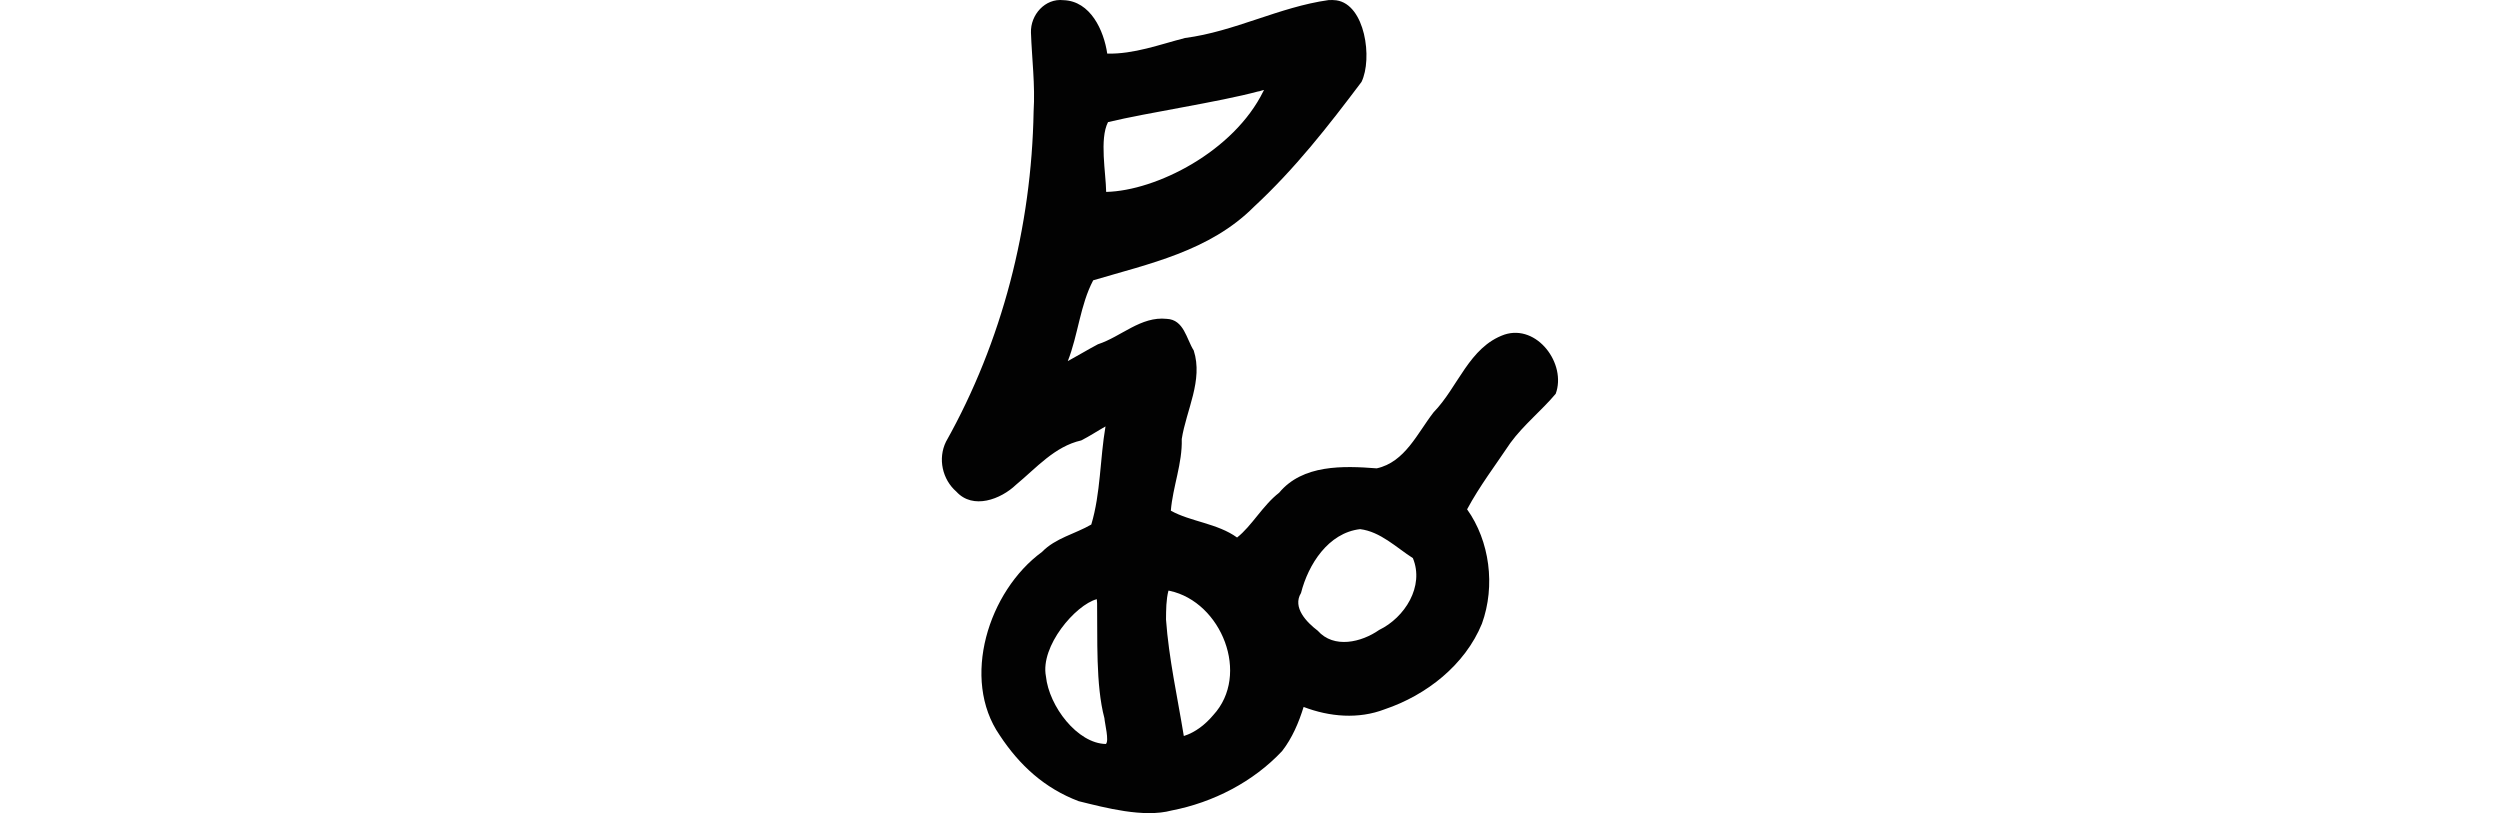 <?xml version="1.0" encoding="UTF-8" standalone="no"?>
<!-- Created with Inkscape (http://www.inkscape.org/) -->

<svg
   xmlns:dc="http://purl.org/dc/elements/1.1/"
   xmlns:cc="http://creativecommons.org/ns#"
   xmlns:rdf="http://www.w3.org/1999/02/22-rdf-syntax-ns#"
   xmlns:svg="http://www.w3.org/2000/svg"
   xmlns="http://www.w3.org/2000/svg"
   xmlns:sodipodi="http://sodipodi.sourceforge.net/DTD/sodipodi-0.dtd"
   xmlns:inkscape="http://www.inkscape.org/namespaces/inkscape"
   width="200"
   height="65.05"
   id="svg2"
   version="1.1"
   inkscape:version="0.48.2 r9819"
   sodipodi:docname="stalking.svg">
  <defs
     id="defs4" />
  <sodipodi:namedview
     id="base"
     pagecolor="#ffffff"
     bordercolor="#666666"
     borderopacity="1.0"
     inkscape:pageopacity="0.0"
     inkscape:pageshadow="2"
     inkscape:zoom="1.979899"
     inkscape:cx="-21.1768"
     inkscape:cy="35.057808"
     inkscape:document-units="px"
     inkscape:current-layer="layer1"
     showgrid="false"
     fit-margin-top="0"
     fit-margin-left="0"
     fit-margin-right="0"
     fit-margin-bottom="0"
     inkscape:window-width="1366"
     inkscape:window-height="706"
     inkscape:window-x="-8"
     inkscape:window-y="-8"
     inkscape:window-maximized="1" />
  <g
     inkscape:label="Layer 1"
     inkscape:groupmode="layer"
     id="layer1"
     transform="translate(-106.373,-1141.672)">
    <path
       style="fill:#020202"
       d="m 212.652,1141.68 c -3.933,0.551 -7.527,2.52 -11.476,3.031 -2.04,0.525 -4.077,1.297 -6.223,1.251 -0.273,-1.863 -1.342,-4.206 -3.502,-4.277 -1.477,-0.165 -2.65,1.178 -2.601,2.6 0.074,2.097 0.345,4.196 0.212,6.309 -0.162,9.213 -2.51,18.396 -7.01,26.414 -0.663,1.352 -0.293,3.022 0.832,3.996 1.329,1.462 3.559,0.612 4.776,-0.557 1.616,-1.335 3.086,-3.064 5.213,-3.542 0.666,-0.336 1.288,-0.752 1.94,-1.119 -0.444,2.597 -0.387,5.359 -1.137,7.848 -1.298,0.754 -2.865,1.079 -3.944,2.193 -4.293,3.138 -6.494,10.162 -3.388,14.655 1.589,2.419 3.605,4.255 6.324,5.284 2.132,0.525 5.195,1.345 7.432,0.745 3.322,-0.639 6.535,-2.293 8.841,-4.753 0.809,-1.041 1.331,-2.272 1.722,-3.531 2.075,0.793 4.393,0.995 6.493,0.184 3.327,-1.123 6.418,-3.535 7.773,-6.849 1.093,-3.026 0.622,-6.603 -1.188,-9.145 1.001,-1.865 2.296,-3.566 3.467,-5.316 1.059,-1.445 2.502,-2.591 3.622,-3.927 0.884,-2.393 -1.488,-5.588 -4.099,-4.736 -2.834,0.997 -3.715,4.213 -5.666,6.212 -1.295,1.661 -2.288,3.995 -4.553,4.489 -2.683,-0.207 -5.921,-0.319 -7.808,1.952 -1.292,0.99 -2.196,2.671 -3.364,3.582 -1.569,-1.137 -3.731,-1.269 -5.299,-2.147 0.157,-1.919 0.931,-3.786 0.873,-5.735 0.363,-2.316 1.723,-4.694 0.959,-7.079 -0.585,-0.918 -0.779,-2.471 -2.159,-2.532 -2.072,-0.223 -3.654,1.431 -5.507,2.033 -0.816,0.43 -1.597,0.908 -2.41,1.348 0.825,-2.092 0.989,-4.491 2.032,-6.464 4.424,-1.319 9.314,-2.326 12.859,-5.881 3.306,-3.068 5.913,-6.415 8.606,-9.99 0.898,-1.857 0.296,-6.203 -2.014,-6.53 -0.209,-0.029 -0.422,-0.029 -0.631,-0.017 z m -5.207,7.283 c -2.372,4.837 -8.58,7.969 -12.579,8.062 -0.021,-1.526 -0.546,-4.23 0.148,-5.584 3.172,-0.763 8.866,-1.605 12.017,-2.456 0.077,0.023 0.617,-0.228 0.413,-0.024 z m 7.733,35.039 c 1.631,0.2 2.901,1.472 4.225,2.319 0.933,2.256 -0.644,4.753 -2.698,5.747 -1.417,0.992 -3.624,1.518 -4.915,0.058 -0.875,-0.662 -2.048,-1.857 -1.336,-3.014 0.581,-2.287 2.182,-4.812 4.725,-5.109 z m -15.225,4.937 c 4.143,0.896 6.466,6.706 3.479,9.943 -0.618,0.733 -1.418,1.377 -2.354,1.671 -0.504,-3.1 -1.201,-6.195 -1.424,-9.323 0.008,-0.778 0.006,-1.574 0.195,-2.308 l 0.103,0.017 z m -5.812,0.994 c 0.043,2.746 -0.123,6.542 0.585,9.193 0.031,0.433 0.391,1.821 0.118,2.064 -2.27,-0.034 -4.548,-3.005 -4.797,-5.413 -0.468,-2.41 2.366,-5.718 4.07,-6.171 l 0.013,0.183 z"
       id="path4188"
       inkscape:connector-curvature="0"
       sodipodi:nodetypes="ccccccccccccccccccccccccccccccccccccccccccccccccccccccccccccccccc" />
  </g>
</svg>
